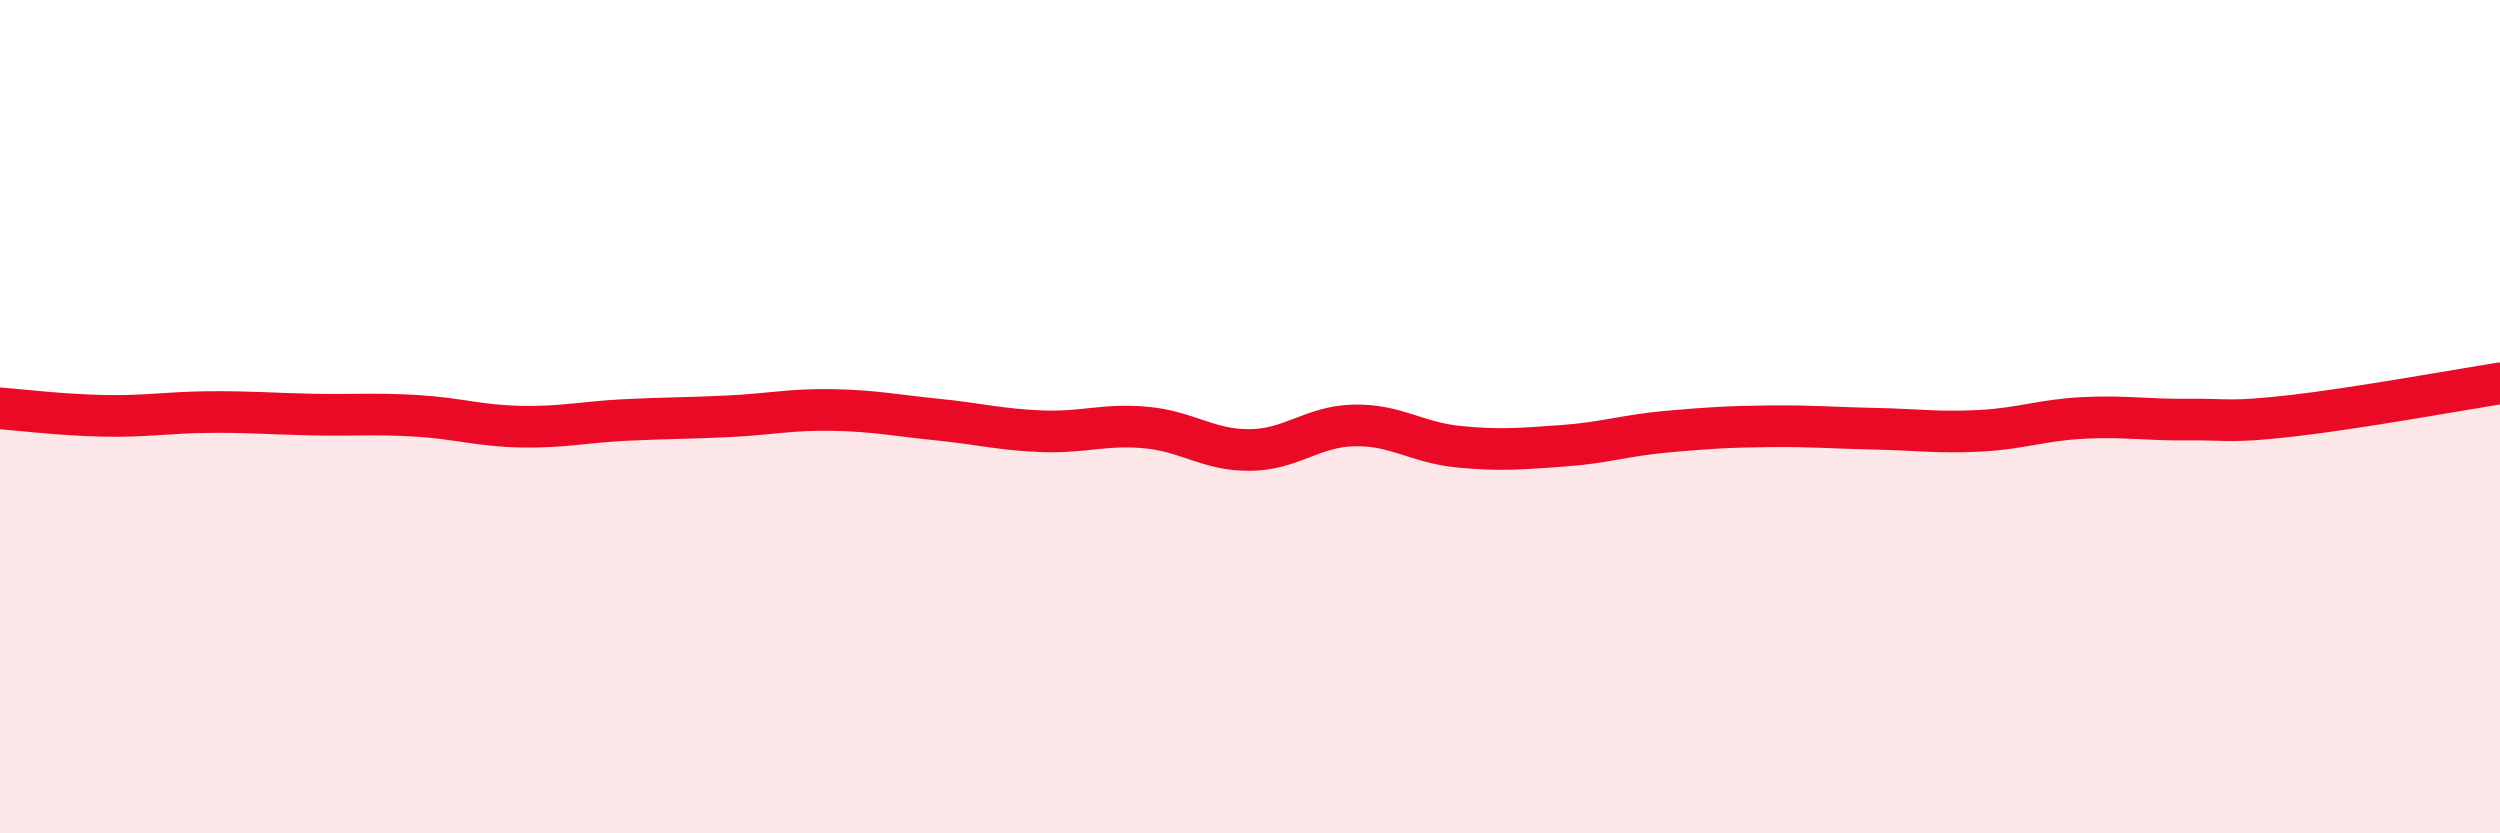 
    <svg width="60" height="20" viewBox="0 0 60 20" xmlns="http://www.w3.org/2000/svg">
      <path
        d="M 0,9.8 C 0.5,9.84 1.5,9.96 2.5,9.98 C 3.5,10 4,9.9 5,9.89 C 6,9.88 6.5,9.93 7.5,9.95 C 8.5,9.97 9,9.92 10,9.98 C 11,10.04 11.5,10.22 12.5,10.24 C 13.5,10.26 14,10.13 15,10.08 C 16,10.03 16.5,10.04 17.5,9.99 C 18.5,9.94 19,9.82 20,9.84 C 21,9.86 21.5,9.97 22.5,10.07 C 23.5,10.17 24,10.31 25,10.35 C 26,10.39 26.5,10.17 27.5,10.26 C 28.5,10.35 29,10.81 30,10.8 C 31,10.79 31.5,10.23 32.5,10.21 C 33.5,10.19 34,10.62 35,10.72 C 36,10.82 36.5,10.77 37.5,10.7 C 38.5,10.63 39,10.45 40,10.36 C 41,10.27 41.5,10.24 42.5,10.23 C 43.5,10.22 44,10.27 45,10.29 C 46,10.31 46.5,10.39 47.5,10.34 C 48.5,10.29 49,10.08 50,10.03 C 51,9.98 51.5,10.08 52.5,10.07 C 53.5,10.06 53.5,10.15 55,9.98 C 56.5,9.81 59,9.36 60,9.2L60 20L0 20Z"
        fill="#EB0A25"
        opacity="0.1"
        stroke-linecap="round"
        stroke-linejoin="round"
      />
      <path
        d="M 0,9.8 C 0.5,9.84 1.5,9.96 2.5,9.98 C 3.5,10 4,9.9 5,9.89 C 6,9.88 6.5,9.93 7.5,9.95 C 8.5,9.97 9,9.92 10,9.98 C 11,10.04 11.5,10.22 12.5,10.24 C 13.5,10.26 14,10.13 15,10.08 C 16,10.03 16.5,10.04 17.5,9.99 C 18.5,9.94 19,9.82 20,9.84 C 21,9.86 21.5,9.97 22.5,10.07 C 23.5,10.17 24,10.31 25,10.35 C 26,10.39 26.5,10.17 27.5,10.26 C 28.5,10.35 29,10.81 30,10.8 C 31,10.79 31.5,10.23 32.5,10.21 C 33.5,10.19 34,10.62 35,10.72 C 36,10.82 36.5,10.77 37.5,10.7 C 38.5,10.63 39,10.45 40,10.36 C 41,10.27 41.5,10.24 42.5,10.23 C 43.5,10.22 44,10.27 45,10.29 C 46,10.31 46.5,10.39 47.5,10.34 C 48.5,10.29 49,10.08 50,10.03 C 51,9.98 51.5,10.08 52.5,10.07 C 53.5,10.06 53.5,10.15 55,9.98 C 56.5,9.81 59,9.36 60,9.2"
        stroke="#EB0A25"
        stroke-width="1"
        fill="none"
        stroke-linecap="round"
        stroke-linejoin="round"
      />
    </svg>
  